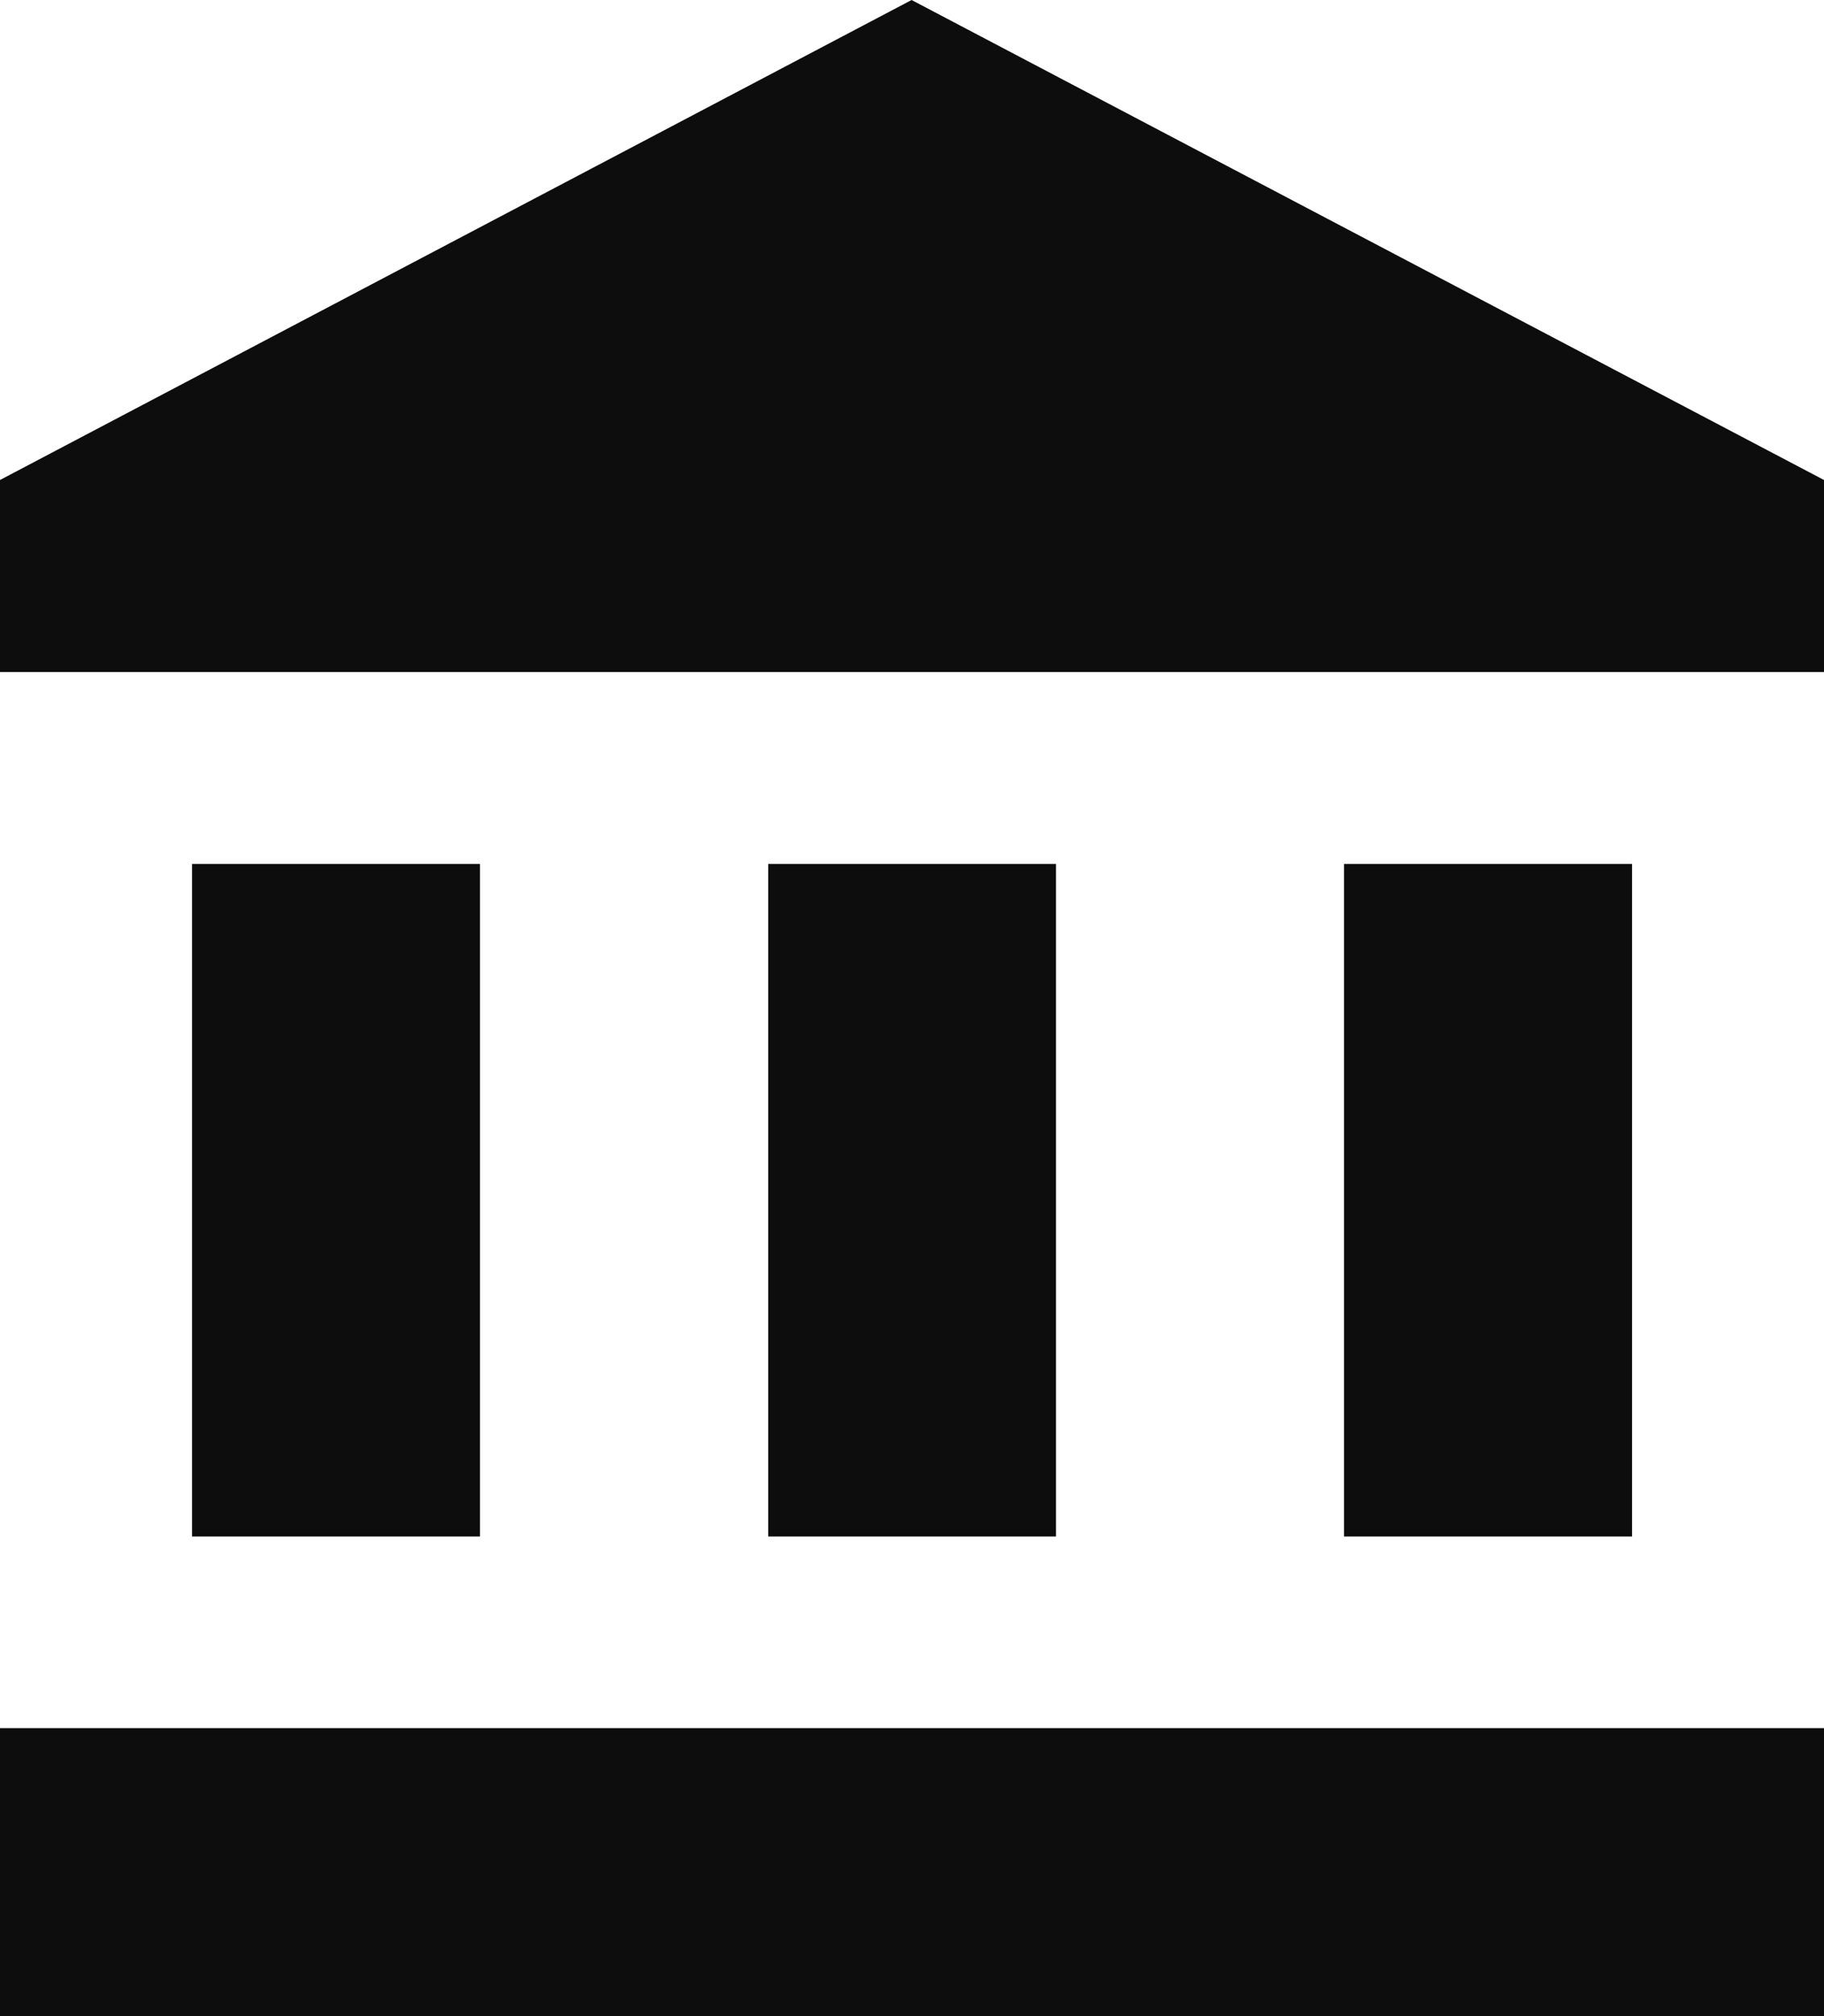<svg xmlns="http://www.w3.org/2000/svg" width="17.808" height="19.683" viewBox="0 0 17.808 19.683">
  <path id="Path_269" data-name="Path 269" d="M10.9,1,2,5.686V7.561H19.808V5.686M15.122,9.435V16h2.812V9.435M2,20.683H19.808V17.871H2M9.5,9.435V16H12.31V9.435m-8.435,0V16H6.686V9.435Z" transform="translate(-2 -1)" fill="#0d0d0d"/>
</svg>
